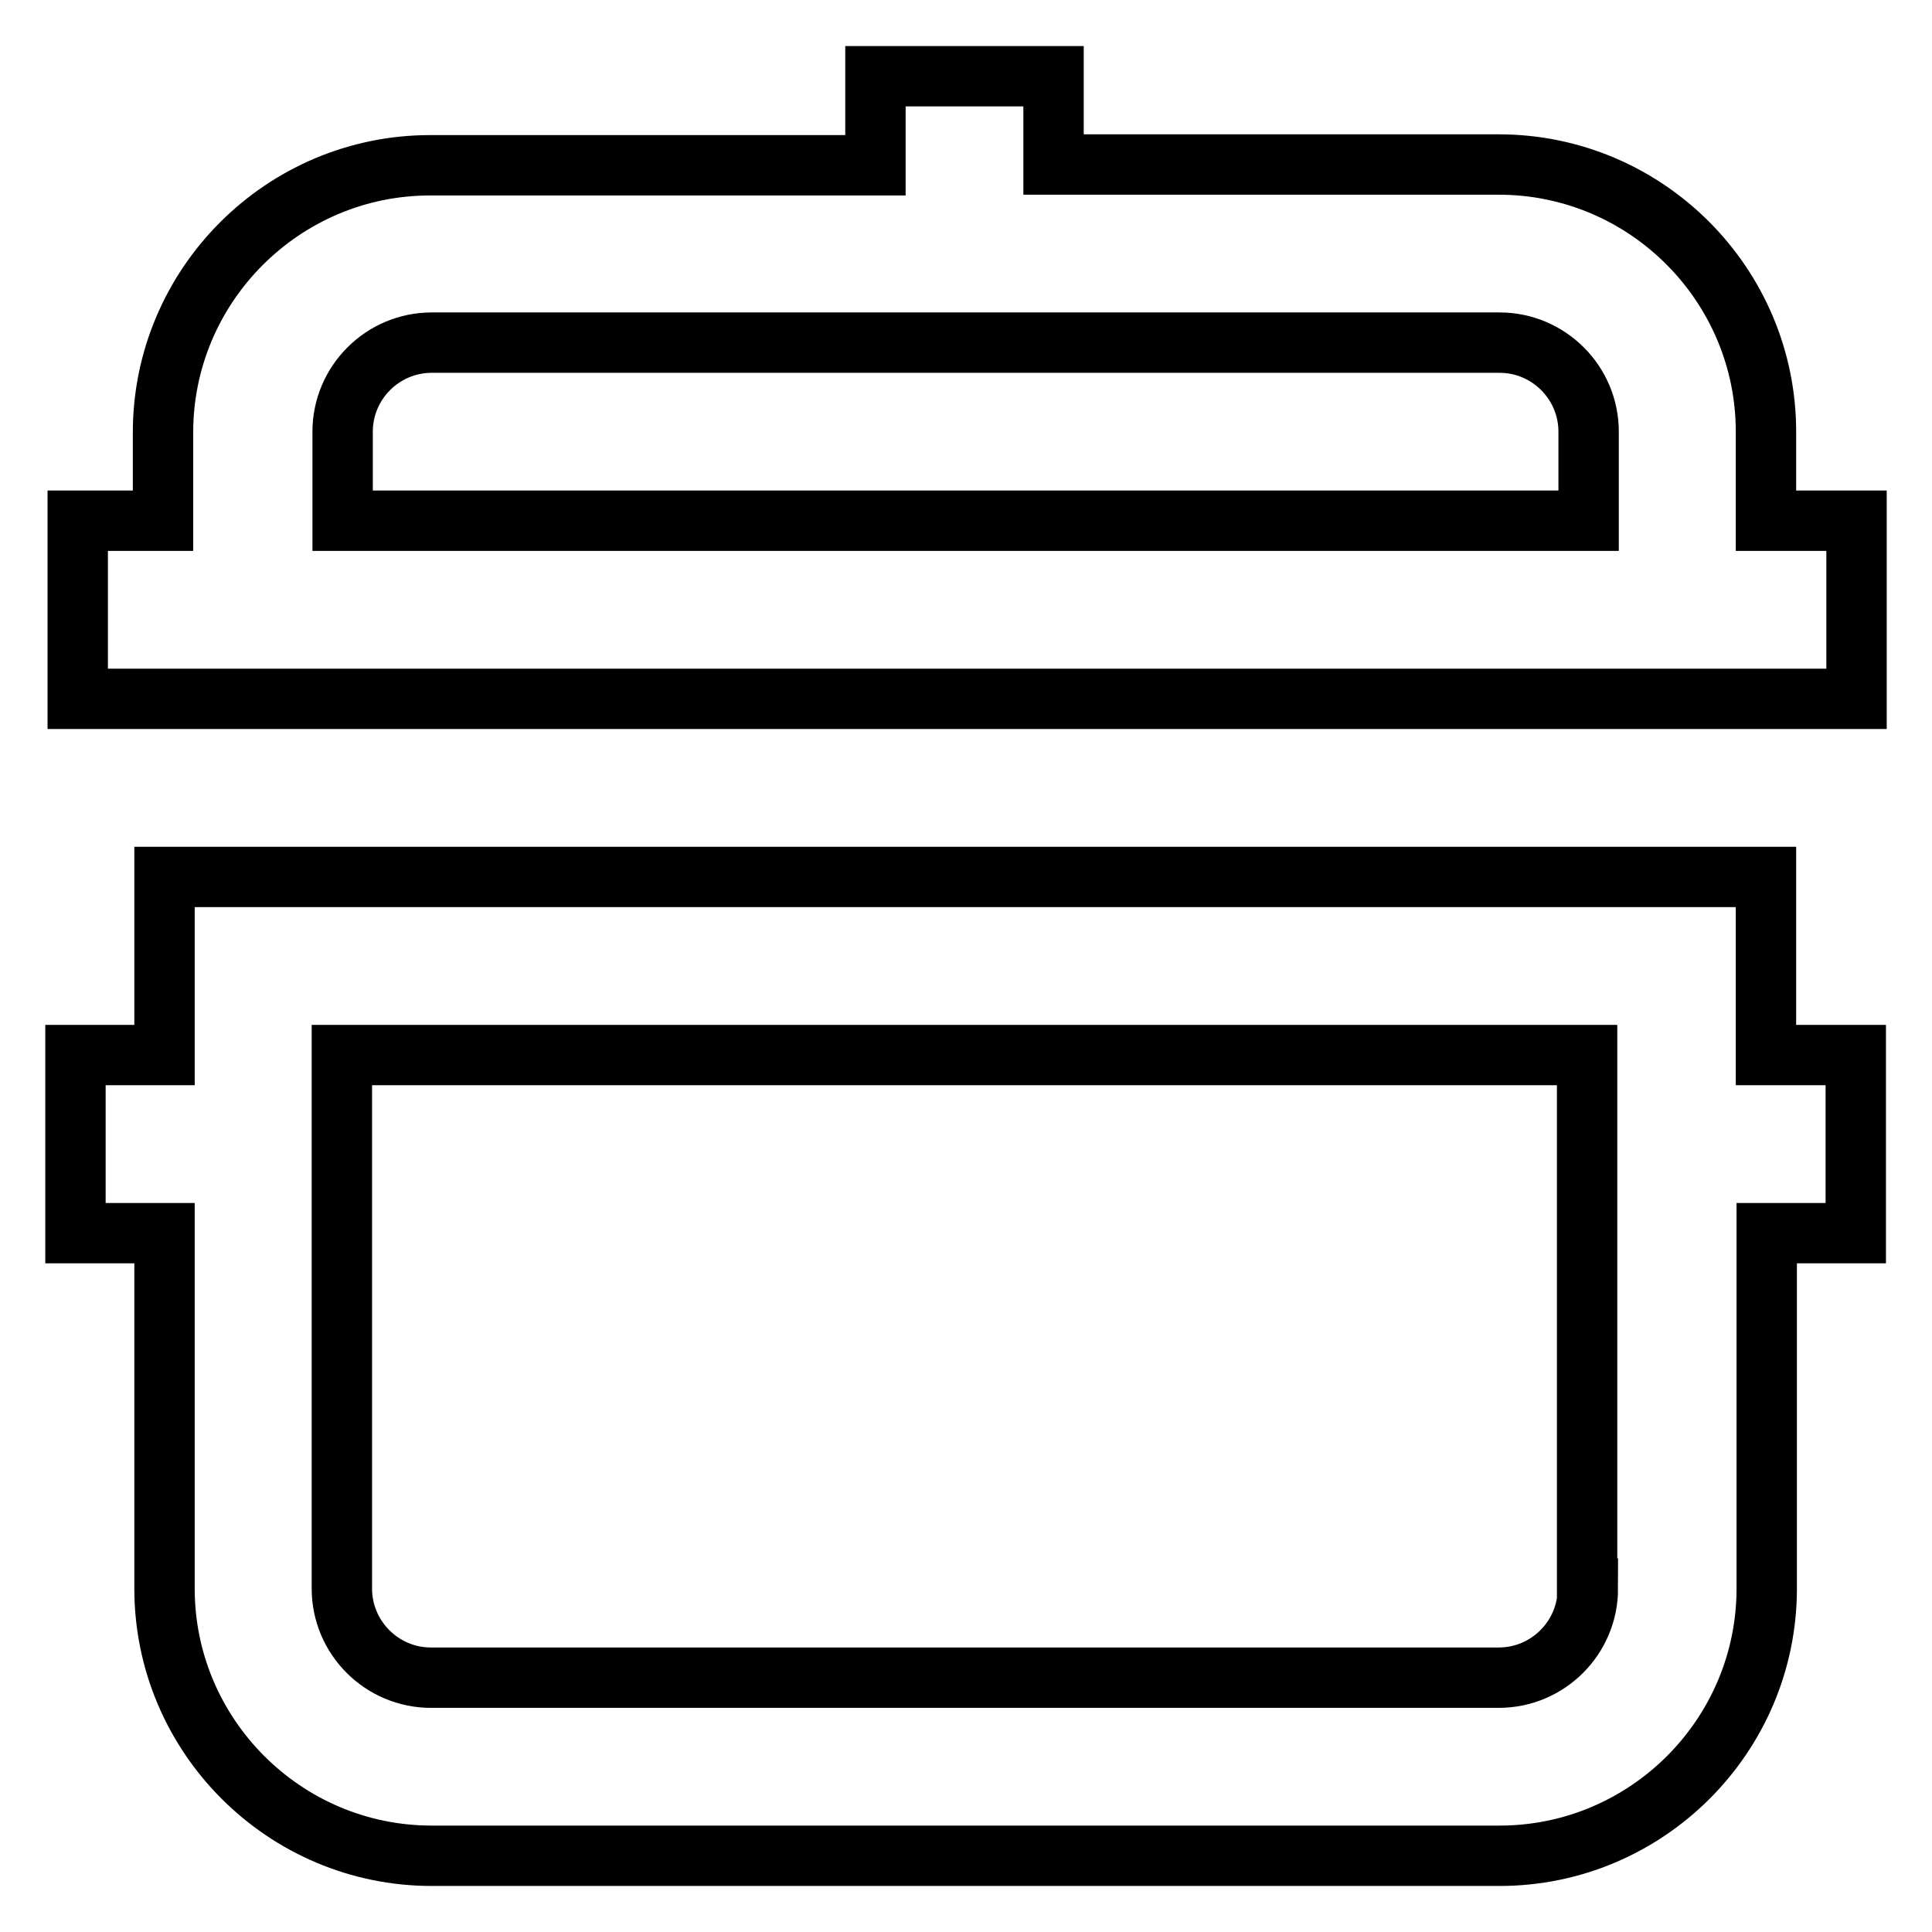 <?xml version="1.0" encoding="utf-8"?>
<!-- Svg Vector Icons : http://www.onlinewebfonts.com/icon -->
<!DOCTYPE svg PUBLIC "-//W3C//DTD SVG 1.1//EN" "http://www.w3.org/Graphics/SVG/1.1/DTD/svg11.dtd">
<svg version="1.1" xmlns="http://www.w3.org/2000/svg" xmlns:xlink="http://www.w3.org/1999/xlink" x="0px" y="0px" viewBox="0 0 256 256" enable-background="new 0 0 256 256" xml:space="preserve">
<g> <path stroke-width="8" fill-opacity="0" stroke="#000000"  d="M234,69V57.2c0-19.5-15.9-35.4-35.4-35.4h-59V10.1H116v11.8h-59c-19.5,0-35.4,15.9-35.4,35.4V69H10.3v23.6 H246V69H234z M45.4,69V57.2c0-6.5,5.3-11.8,11.8-11.8h141.5c6.5,0,11.8,5.3,11.8,11.8V69H45.4z M234,116.2H21.8v23.6H10v23.6h11.8 v47.1c0,19.5,15.9,35.4,35.4,35.4h141.5c19.5,0,35.4-15.9,35.4-35.4v-47.1h11.8v-23.6H234V116.2L234,116.2z M210.4,210.5 c0,6.5-5.3,11.8-11.8,11.8H57.1c-6.5,0-11.8-5.3-11.8-11.8v-70.7h165V210.5L210.4,210.5z"/></g>
</svg>